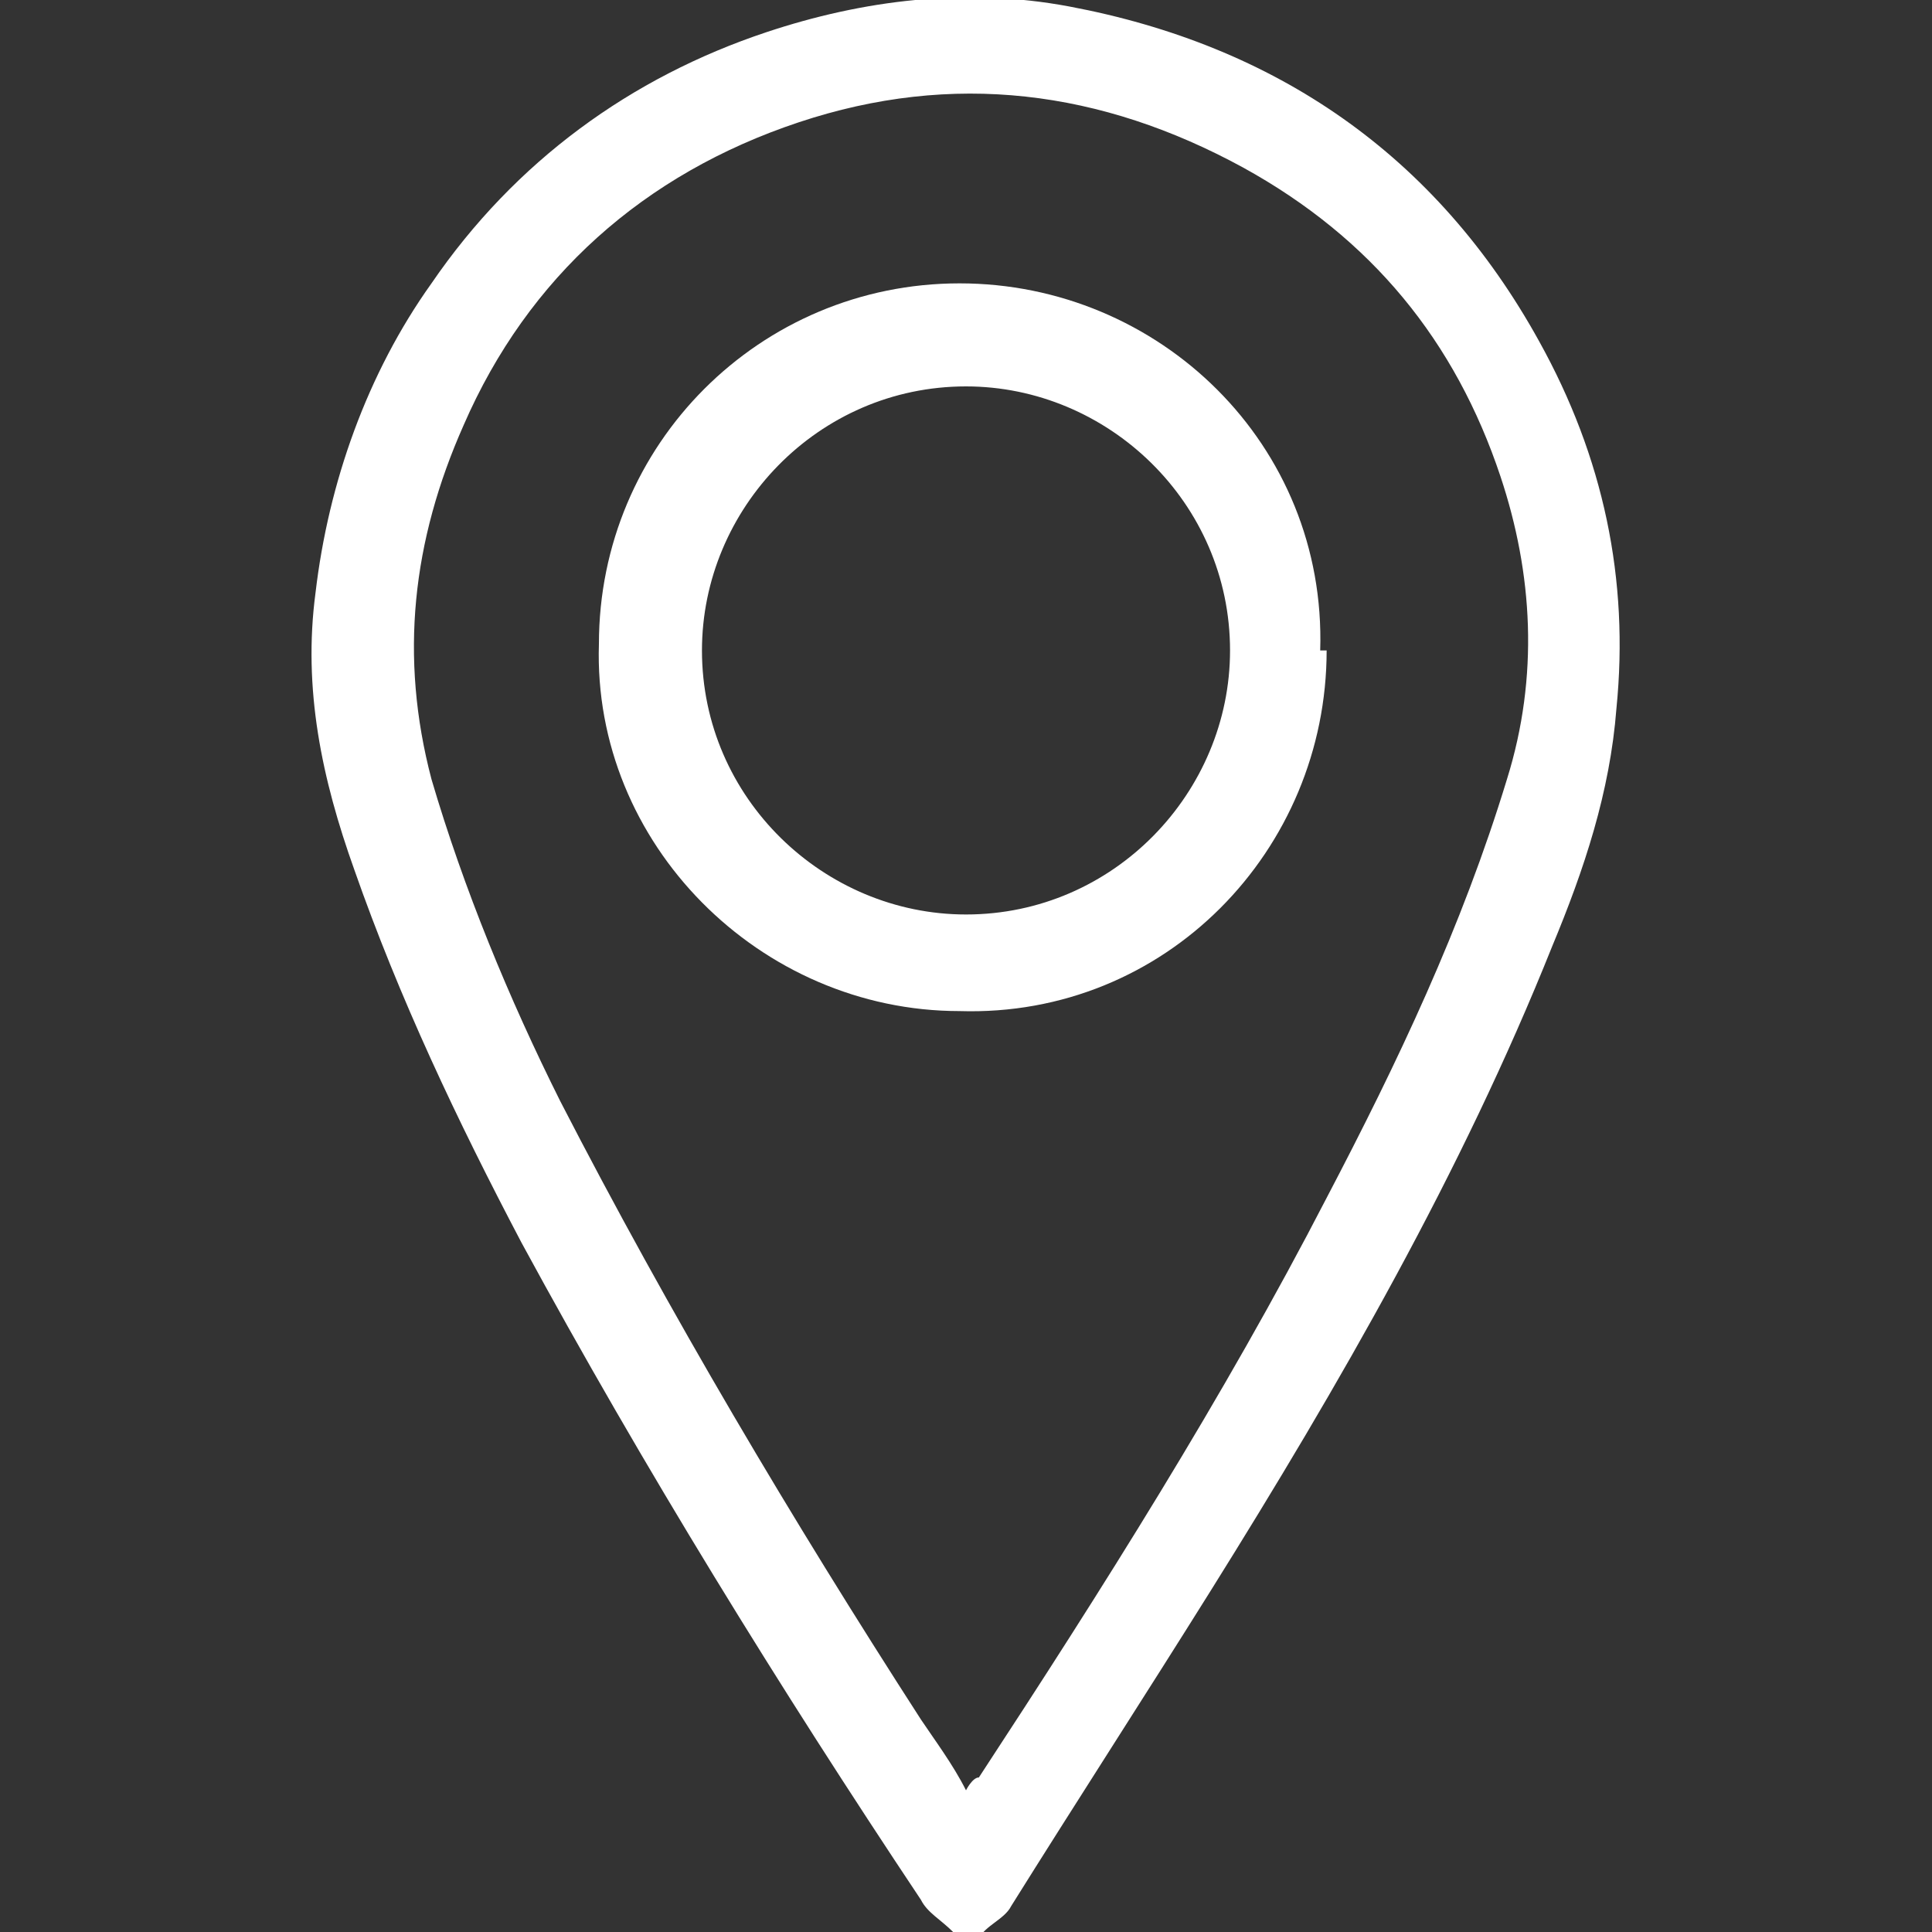<?xml version="1.0" encoding="UTF-8"?>
<svg id="Calque_1" data-name="Calque 1" xmlns="http://www.w3.org/2000/svg" version="1.1" viewBox="0 0 30 30">
  <rect x="0" y="0" width="30" height="30" fill="#333333" stroke="none"/>
  <defs>
    <style>
      .cls-1 {
        fill: #fff;
        stroke-width: 0px;
      }
    </style>
  </defs>
  <path class="cls-1" d="M14.8,30c-.2-.2-.4-.3-.5-.5-2.2-3.3-4.3-6.7-6.2-10.2-1-1.9-1.9-3.8-2.6-5.8-.5-1.4-.8-2.8-.6-4.3.2-1.7.8-3.4,1.8-4.8,1.3-1.9,3.1-3.2,5.2-3.9C13.4,0,15-.2,16.6.1c3.2.6,5.7,2.3,7.3,5.2,1,1.8,1.4,3.7,1.2,5.7-.1,1.3-.5,2.5-1,3.7-1.4,3.5-3.3,6.8-5.3,10-1,1.6-2.1,3.3-3.1,4.9-.1.2-.4.3-.5.5h-.4ZM15,27.8c0,0,.1-.2.2-.2,1.9-2.9,3.8-5.9,5.4-9,1.1-2.1,2.1-4.2,2.8-6.5.5-1.6.4-3.2-.1-4.7-.7-2.1-2-3.7-4-4.8-2.2-1.2-4.5-1.5-6.9-.7-2.4.8-4.2,2.4-5.2,4.7-.8,1.8-1,3.6-.5,5.5.5,1.7,1.2,3.4,2,5,1.7,3.3,3.6,6.5,5.6,9.6.2.3.5.7.7,1.1Z"/>
  <path class="cls-1" d="M20.6,10.1c0,3.1-2.5,5.7-5.7,5.6-3.1,0-5.7-2.6-5.6-5.7,0-3.1,2.5-5.6,5.6-5.6,3.1,0,5.7,2.5,5.6,5.7ZM15,6c-2.3,0-4.1,1.9-4.1,4.1,0,2.3,1.9,4.1,4.1,4.1,2.3,0,4.1-1.9,4.1-4.1,0-2.3-1.9-4.1-4.1-4.1Z"/>
</svg>
